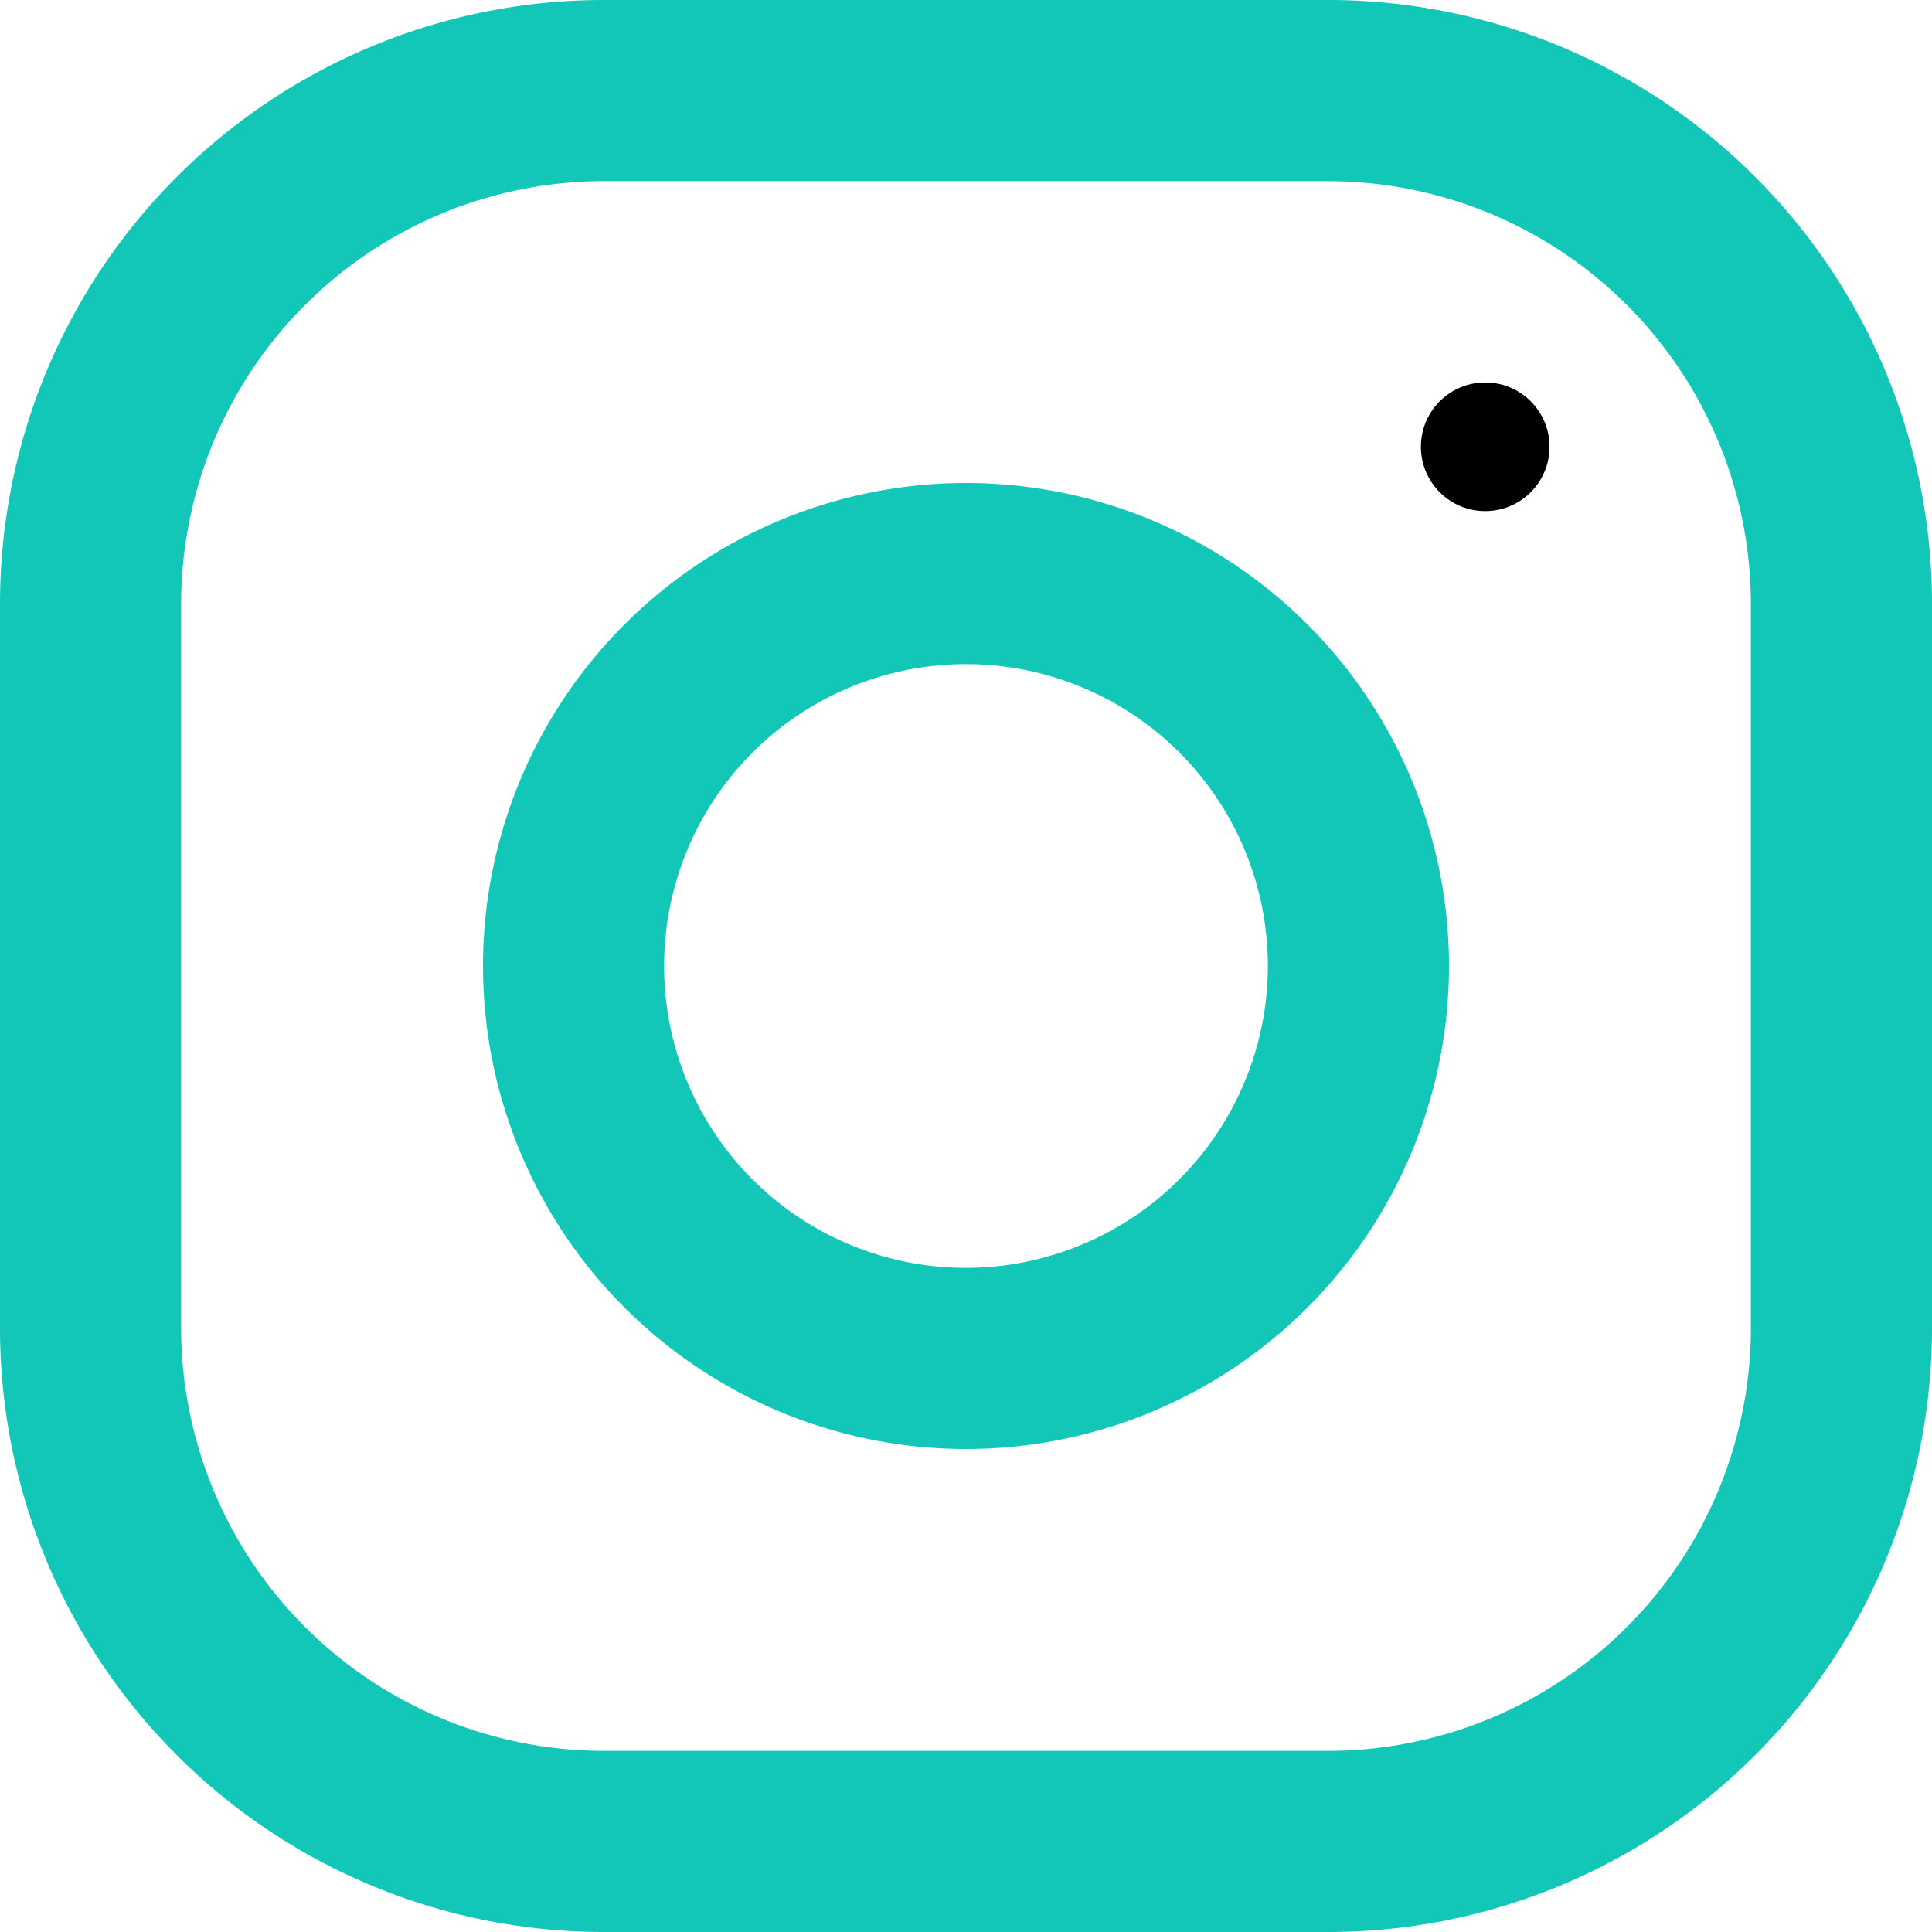 <svg id="instagram" xmlns="http://www.w3.org/2000/svg" viewBox="0 0 24 24">
  <g id="Group_3" data-name="Group 3">
    <g id="Group_2" data-name="Group 2">
      <path fill="#12c7b8" data-name="Path 13" d="M16.5,0h-9A7.5,7.5,0,0,0,0,7.5v9A7.5,7.5,0,0,0,7.5,24h9A7.5,7.5,0,0,0,24,16.5v-9A7.5,7.5,0,0,0,16.5,0Zm5.25,16.5a5.256,5.256,0,0,1-5.25,5.25h-9A5.256,5.256,0,0,1,2.25,16.5v-9A5.256,5.256,0,0,1,7.5,2.25h9A5.256,5.256,0,0,1,21.75,7.5Z"/>
    </g>
  </g>
  <g fill="#12c7b8" data-name="Group 5" transform="translate(6 6)">
    <g id="Group_4" data-name="Group 4">
      <path id="Path_14" data-name="Path 14" d="M134,128a6,6,0,1,0,6,6A6,6,0,0,0,134,128Zm0,9.75a3.75,3.75,0,1,1,3.75-3.75A3.755,3.755,0,0,1,134,137.75Z" transform="translate(-128 -128)"/>
    </g>
  </g>
  <g id="Group_7" data-name="Group 7" transform="translate(17.651 4.751)">
    <g id="Group_6" data-name="Group 6">
      <circle id="Ellipse_18" data-name="Ellipse 18" cx="0.799" cy="0.799" r="0.799"/>
    </g>
  </g>
</svg>
